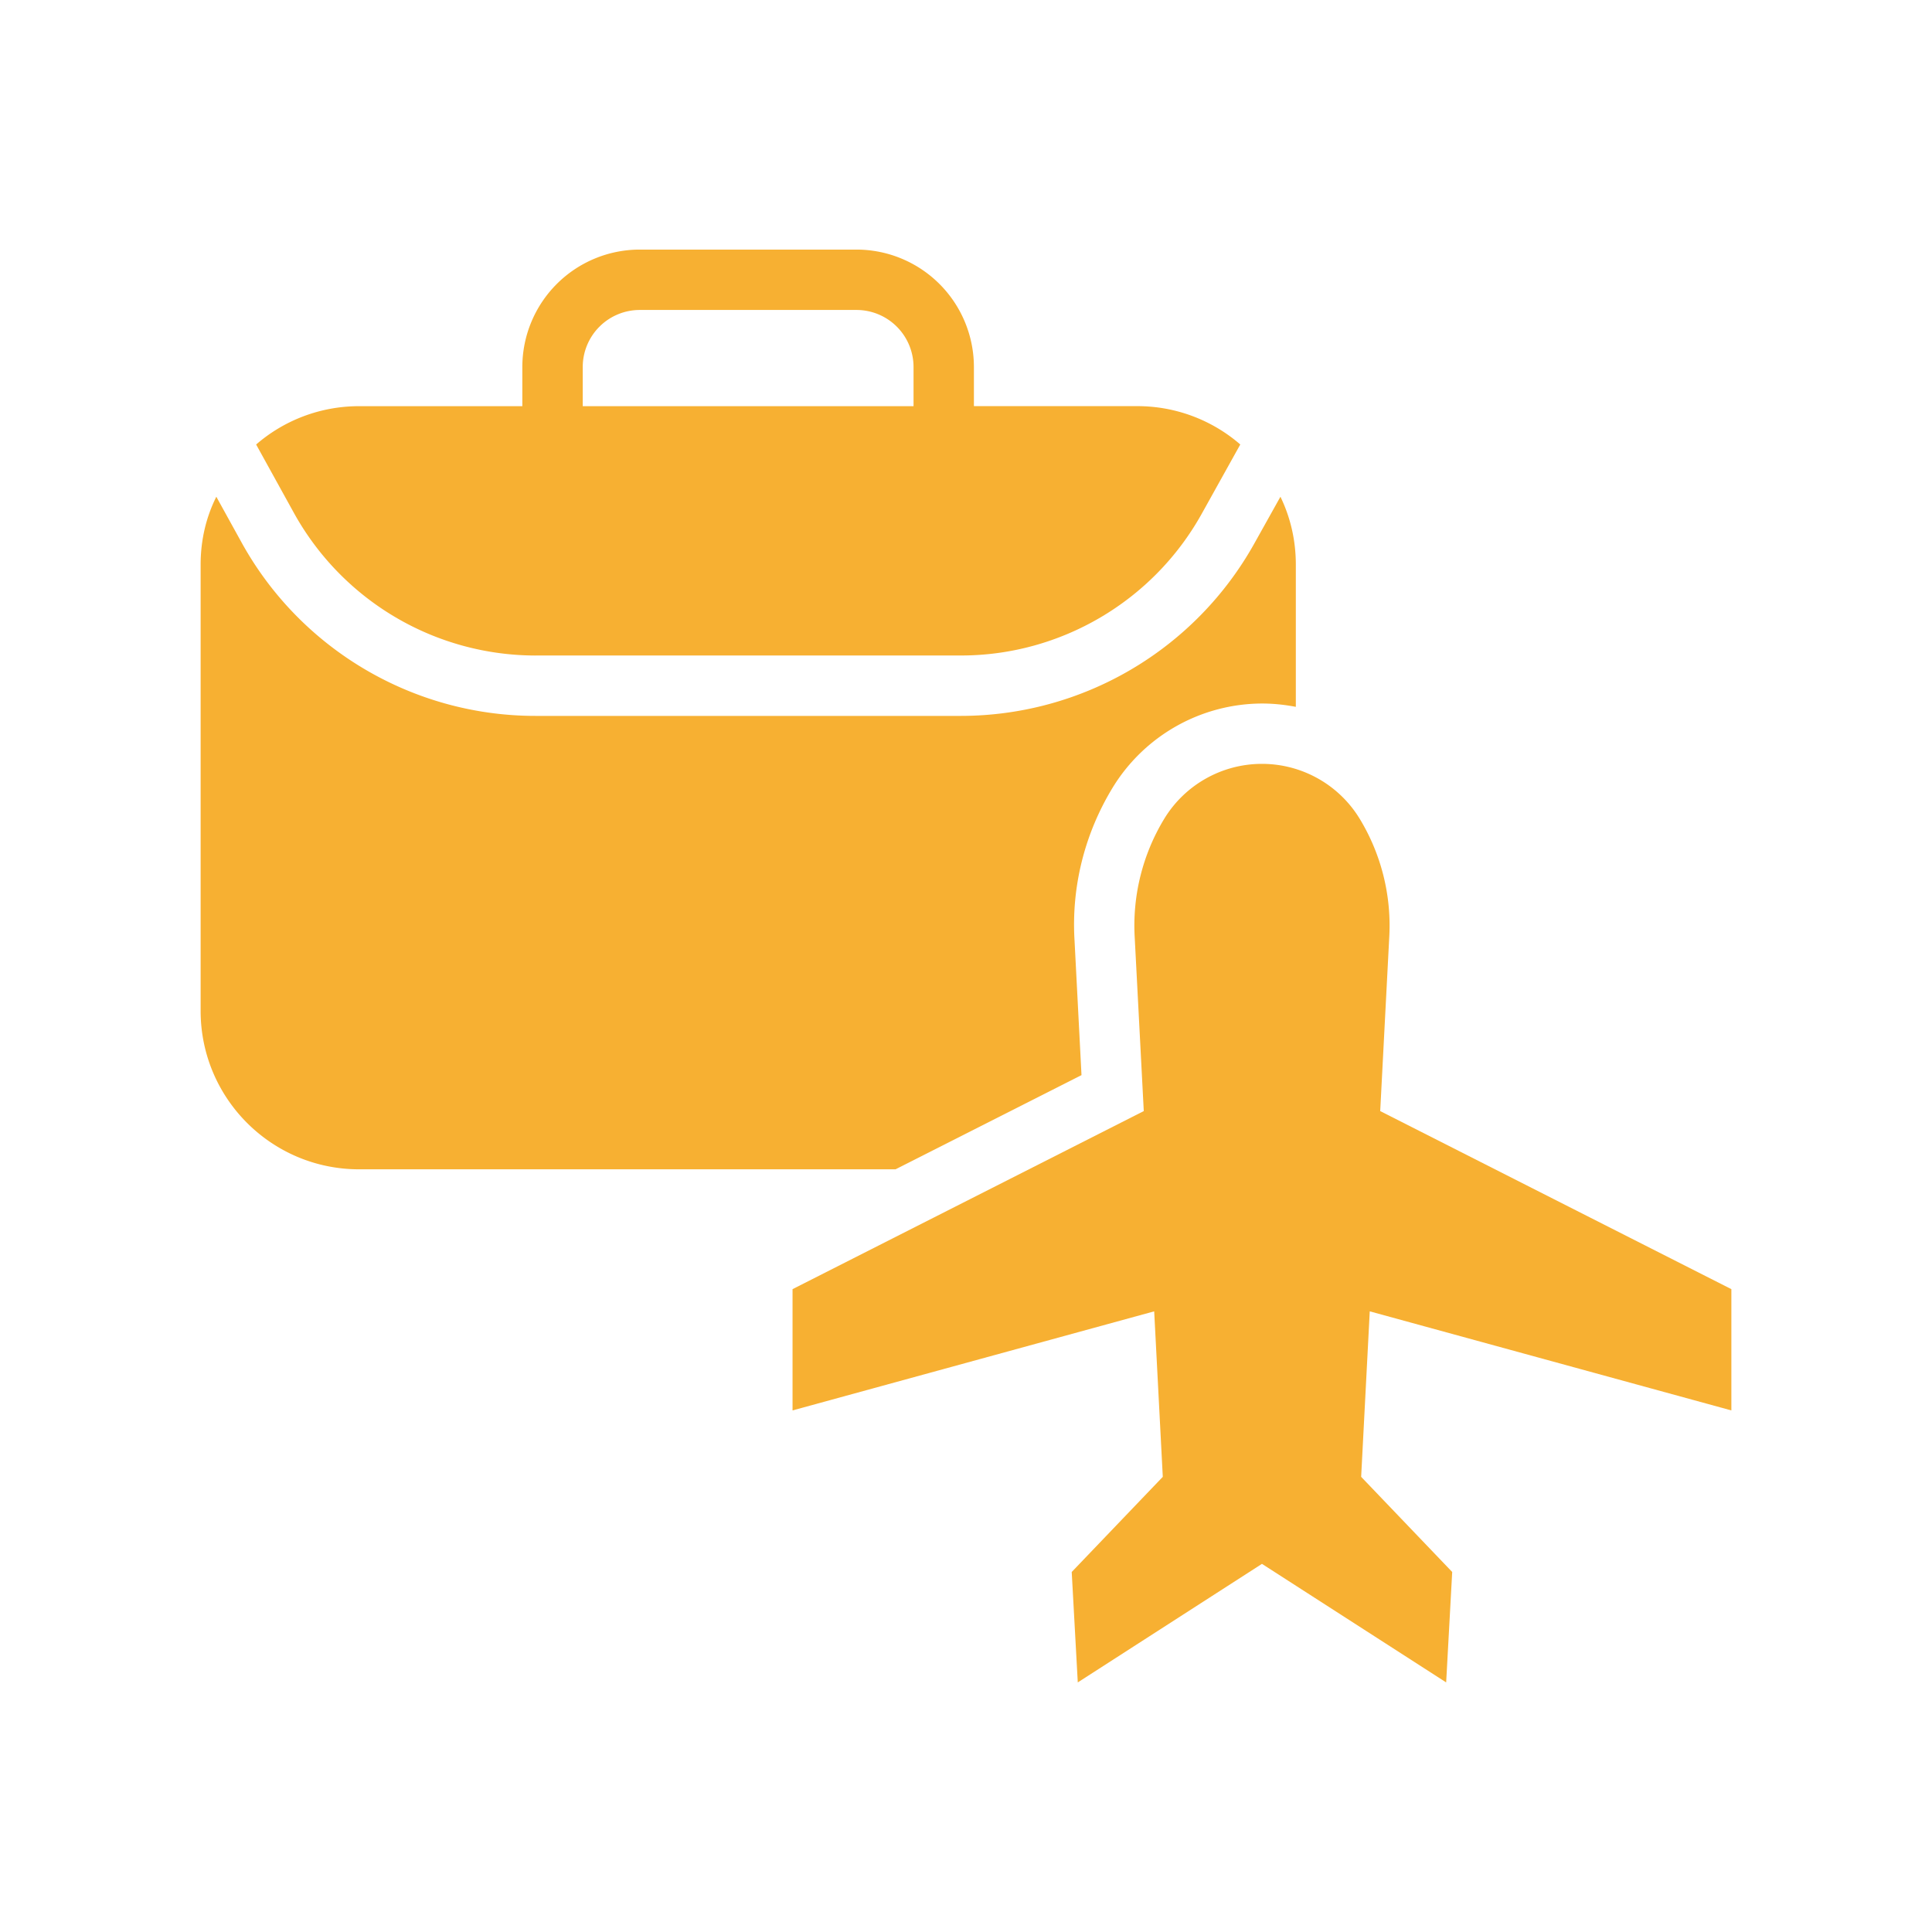 <svg xmlns="http://www.w3.org/2000/svg" version="1.1" xmlns:xlink="http://www.w3.org/1999/xlink" width="512" height="512" x="0" y="0" viewBox="0 0 64 64" style="enable-background:new 0 0 512 512" xml:space="preserve" class=""><g><path d="M17.736 21.714h14.1c3.3 0 6.36-1.8 7.97-4.69l1.28-2.3a5.199 5.199 0 0 0-3.41-1.27h-5.414v-1.299a3.892 3.892 0 0 0-3.887-3.887H21.19a3.892 3.892 0 0 0-3.887 3.887v1.3h-5.408c-1.3 0-2.5.48-3.41 1.27l1.27 2.3a9.158 9.158 0 0 0 7.98 4.69zm1.568-9.559a1.89 1.89 0 0 1 1.887-1.887h7.184a1.89 1.89 0 0 1 1.887 1.887v1.3H19.304z" fill="#f7b032" opacity="1" data-original="#000000"></path><path d="m35.826 35.615-.23-4.45c-.11-1.78.33-3.54 1.26-5.07a5.82 5.82 0 0 1 4.95-2.79c.38 0 .75.04 1.12.11v-4.71c0-.81-.18-1.57-.51-2.25l-.86 1.54a11.14 11.14 0 0 1-9.72 5.72h-14.1c-4.03 0-7.76-2.19-9.72-5.72l-.85-1.54c-.34.68-.52 1.44-.52 2.25v14.78c0 2.9 2.35 5.25 5.25 5.25h17.77z" fill="#f7b032" opacity="1" data-original="#000000"></path><path d="M57.354 46.722v-4.017l-11.633-5.899v.004l.299-5.752a6.818 6.818 0 0 0-.974-3.928 3.79 3.79 0 0 0-6.483 0 6.818 6.818 0 0 0-.974 3.928l.3 5.748-11.635 5.899v4.017l11.98-3.282.285 5.482-3.017 3.152.201 3.658 6.101-3.927 6.102 3.927.2-3.658-3.016-3.152.285-5.482z" fill="#f7b032" opacity="1" data-original="#000000"></path></g></svg>